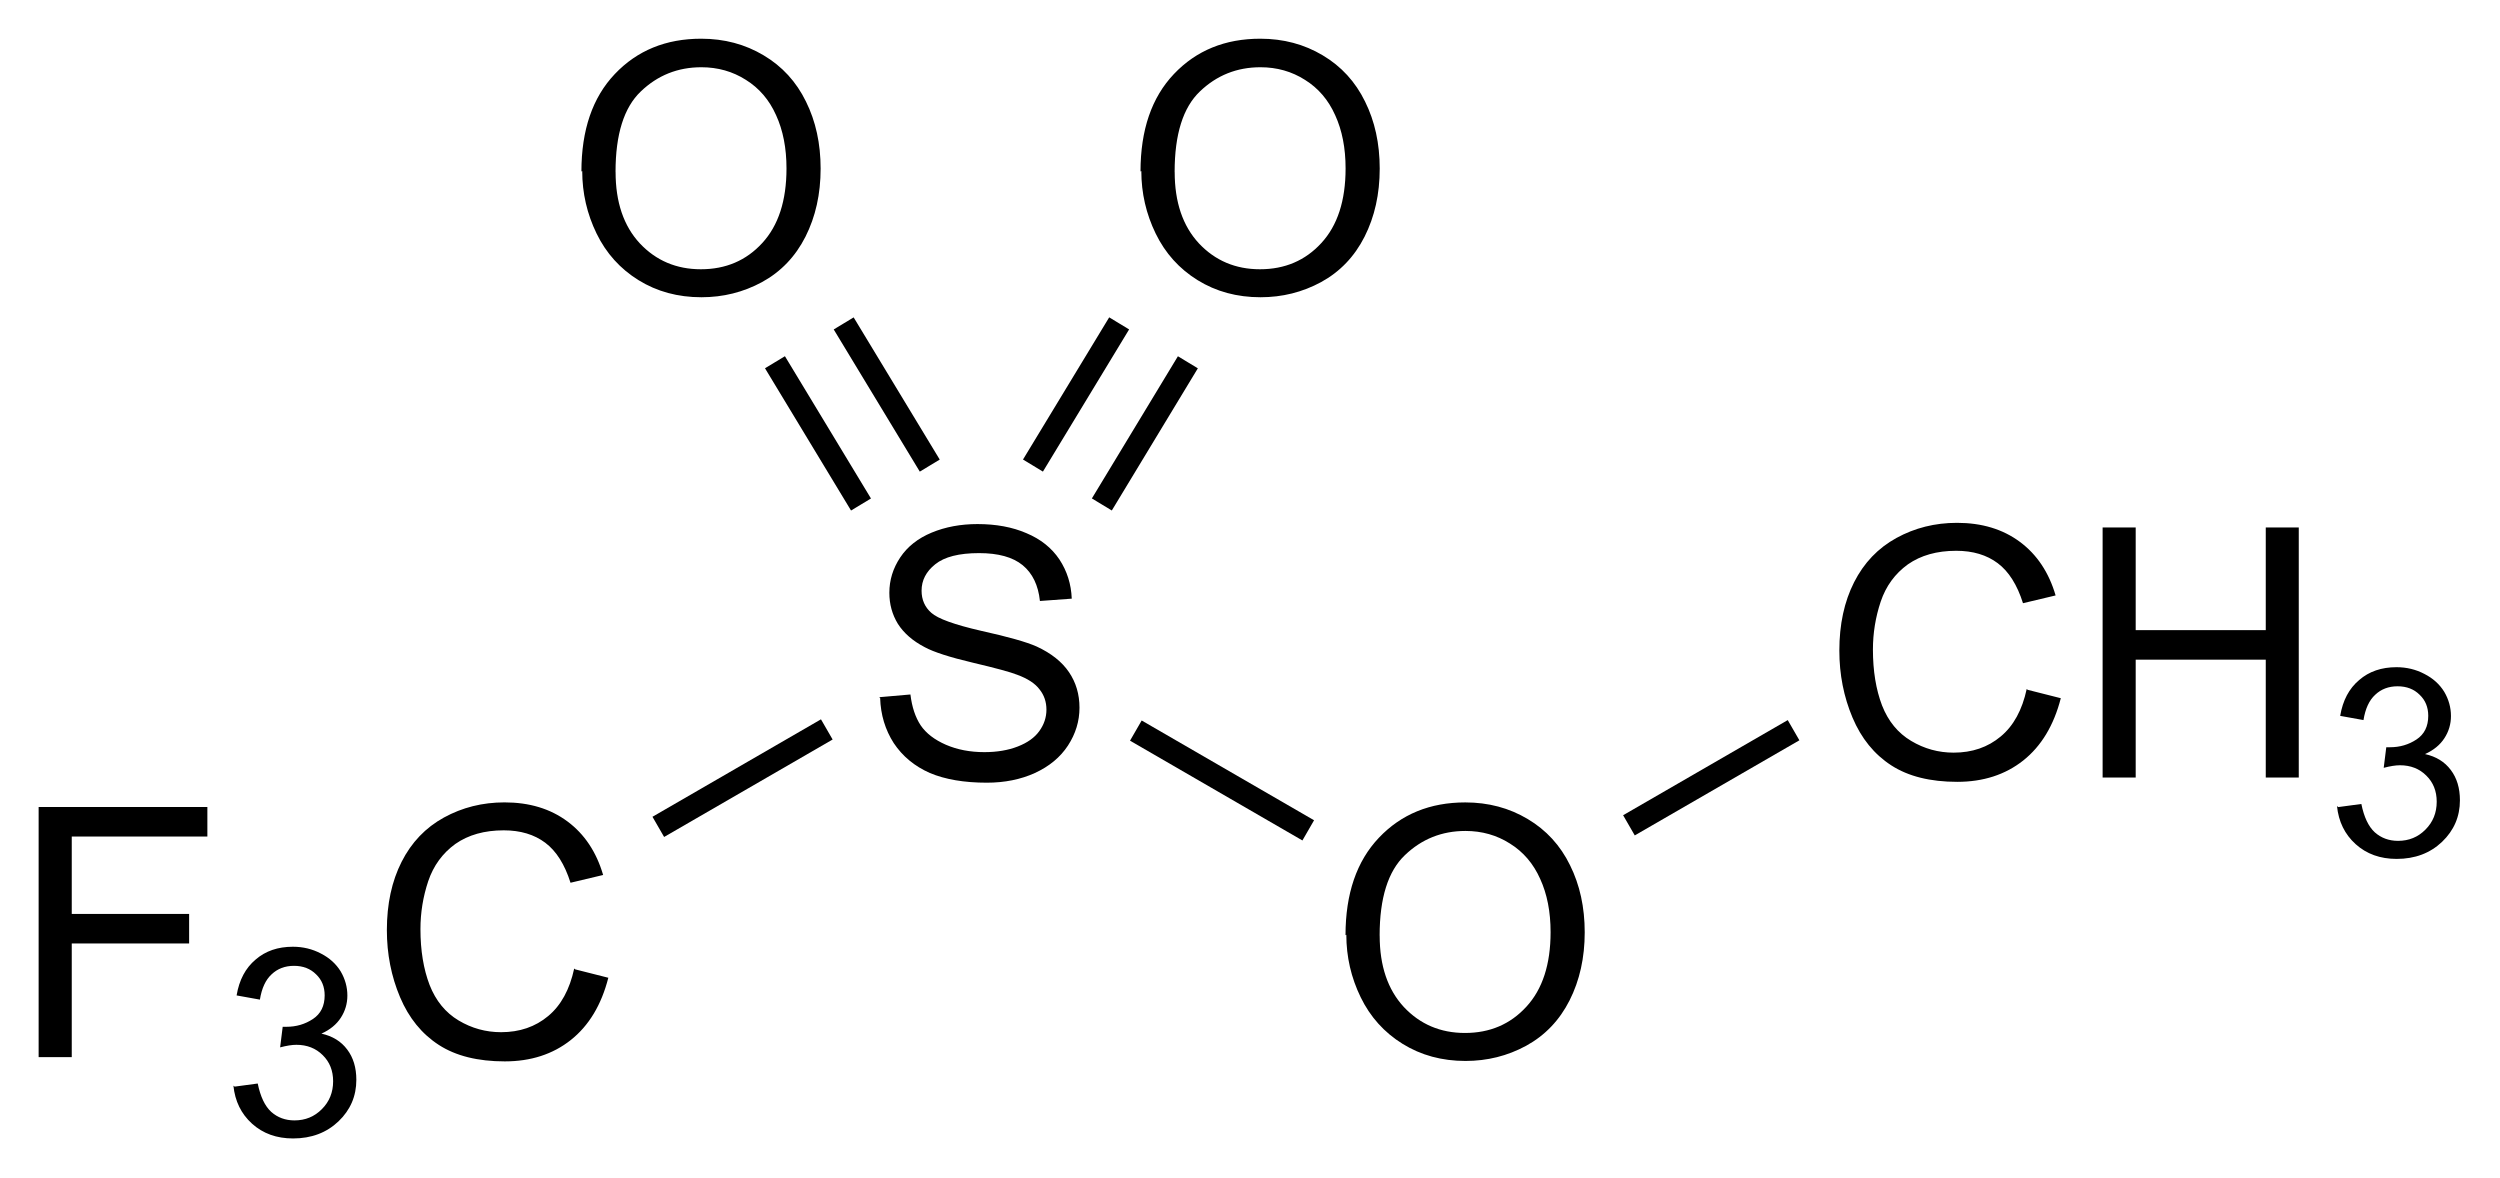 <?xml version="1.0" encoding="UTF-8"?>
<svg preserveAspectRatio="xMidYMid" viewBox="113.5 193.71 64.39 30.353" xmlns="http://www.w3.org/2000/svg">
  <clipPath id="a">
    <rect x=".3" y=".3" width="539.4" height="719.15"/>
  </clipPath>
  <g clip-path="url(#a)" transform="translate(.275 -.083)">
    <path d="M114.22 221.02v-6.442h4.346v.76h-3.493v1.995h3.023v.76h-3.023v2.927zm5.05.76l.593-.08q.103.506.347.73.247.22.6.22.418 0 .705-.29.29-.29.29-.718 0-.41-.267-.672-.267-.267-.68-.267-.167 0-.418.066l.066-.53h.096q.38 0 .682-.2.303-.2.303-.61 0-.33-.22-.54-.22-.22-.57-.22-.347 0-.578.22-.23.212-.3.65l-.6-.108q.1-.598.49-.924.38-.33.96-.33.39 0 .72.174.33.168.51.46.173.295.173.624 0 .31-.168.57t-.5.41q.43.095.664.41.235.31.235.78 0 .63-.46 1.07-.463.44-1.17.44-.634 0-1.056-.38-.42-.38-.48-.98zm8.77-3.02l.853.216q-.268 1.05-.967 1.604-.694.55-1.7.55-1.042 0-1.697-.423-.66-.426-1-1.23-.34-.805-.34-1.728 0-1.01.38-1.76t1.09-1.14q.71-.39 1.56-.39.96 0 1.62.49.66.49.92 1.38l-.84.2q-.224-.71-.65-1.03t-1.07-.32q-.744 0-1.245.35-.497.36-.7.96-.2.6-.2 1.234 0 .824.236 1.44.24.61.747.913.505.302 1.094.302.716 0 1.213-.416.494-.41.67-1.224zm7.83-7.01l.804-.07q.058.483.264.795.21.308.65.5.44.19.99.19.487 0 .86-.145.374-.145.554-.395.185-.255.185-.554 0-.3-.176-.52-.17-.23-.58-.38-.25-.1-1.14-.31-.89-.21-1.24-.4-.46-.24-.69-.6-.22-.36-.22-.8 0-.49.28-.91.28-.42.81-.64.53-.22 1.18-.22.72 0 1.26.234.55.23.85.677.296.45.318 1.01l-.82.06q-.064-.61-.446-.923-.38-.31-1.12-.31-.774 0-1.13.287-.352.28-.352.68 0 .35.25.57.25.227 1.287.465 1.04.23 1.43.405.56.26.83.66.27.397.27.916 0 .517-.297.974-.295.45-.85.706-.55.25-1.24.25-.874 0-1.467-.25-.59-.26-.93-.77-.33-.515-.35-1.16z"/>
    <path d="M130.33 215.35l-.3-.52 4.34-2.51.3.52z" fill-rule="evenodd" shape-rendering="geometricPrecision" stroke-width="0"/>
    <path d="M147.88 217.88q0-1.604.86-2.51.863-.91 2.225-.91.892 0 1.608.428.717.426 1.09 1.19.378.76.378 1.728 0 .98-.39 1.753-.39.77-1.12 1.17-.72.39-1.56.39-.91 0-1.62-.44-.71-.44-1.08-1.2-.37-.76-.37-1.61zm.88.013q0 1.165.623 1.837.628.668 1.573.668.963 0 1.582-.676.624-.677.624-1.92 0-.787-.268-1.372-.263-.59-.778-.91-.51-.325-1.147-.325-.91 0-1.56.624-.65.62-.65 2.07z"/>
    <path d="M142.33 212.87l.3-.52 4.44 2.57-.3.52z" fill-rule="evenodd" shape-rendering="geometricPrecision" stroke-width="0"/>
    <path d="M165.45 211.56l.853.216q-.27 1.05-.967 1.604-.695.55-1.7.55-1.042 0-1.697-.423-.66-.426-1-1.23-.34-.805-.34-1.728 0-1.01.38-1.76t1.09-1.14q.71-.39 1.56-.39.96 0 1.62.49t.92 1.38l-.84.2q-.224-.71-.65-1.03t-1.07-.32q-.744 0-1.245.35-.498.36-.7.96-.2.6-.2 1.234 0 .824.235 1.44.24.61.75.913.505.302 1.094.302.715 0 1.212-.416.495-.41.67-1.224zm1.93 2.26v-6.442h.852v2.645h3.35v-2.645h.85v6.442h-.85v-3.037h-3.35v3.037zm6.07.76l.594-.08q.102.506.346.73.247.22.6.22.418 0 .705-.29.29-.29.29-.718 0-.41-.267-.672-.267-.267-.68-.267-.167 0-.418.066l.066-.53h.096q.38 0 .682-.2.303-.2.303-.61 0-.33-.22-.54-.22-.22-.57-.22-.347 0-.578.22-.23.212-.3.65l-.6-.108q.1-.598.49-.924.38-.33.96-.33.39 0 .72.174.33.168.51.46.173.295.173.624 0 .31-.168.57t-.5.41q.43.095.664.41.235.31.235.78 0 .63-.46 1.07-.463.44-1.17.44-.634 0-1.056-.38-.42-.38-.48-.98z"/>
    <path d="M155.33 215.31l-.3-.52 4.24-2.45.3.52z" fill-rule="evenodd" shape-rendering="geometricPrecision" stroke-width="0"/>
    <path d="M128.2 198.21q0-1.604.86-2.51.863-.91 2.225-.91.892 0 1.608.428.717.426 1.09 1.19.378.76.378 1.728 0 .98-.39 1.753-.39.77-1.12 1.17-.72.39-1.56.39-.91 0-1.62-.44-.71-.44-1.08-1.2-.37-.76-.37-1.61zm.88.013q0 1.165.623 1.837.628.668 1.573.668.963 0 1.582-.676.624-.677.624-1.92 0-.787-.268-1.372-.263-.59-.778-.91-.51-.325-1.147-.325-.91 0-1.56.624-.65.62-.65 2.07zm13.52-.013q0-1.604.86-2.51.863-.91 2.225-.91.892 0 1.608.428.717.426 1.09 1.19.378.76.378 1.728 0 .98-.39 1.753-.39.77-1.12 1.17-.72.39-1.56.39-.91 0-1.62-.44-.71-.44-1.08-1.2-.37-.76-.37-1.61zm.88.013q0 1.165.623 1.837.628.668 1.573.668.963 0 1.582-.676.624-.677.624-1.92 0-.787-.268-1.372-.263-.59-.778-.91-.51-.325-1.147-.325-.91 0-1.56.624-.65.62-.65 2.07z"/>
    <path d="M142.05 202.122l-2.22 3.662zm1.77 1.002l-2.216 3.662z" stroke="#000" stroke-width=".6"/>
  </g>
  <path d="M135.23 202.04l2.217 3.662zm-1.77 1l2.216 3.664z" stroke="#000" stroke-width=".6"/>
</svg>